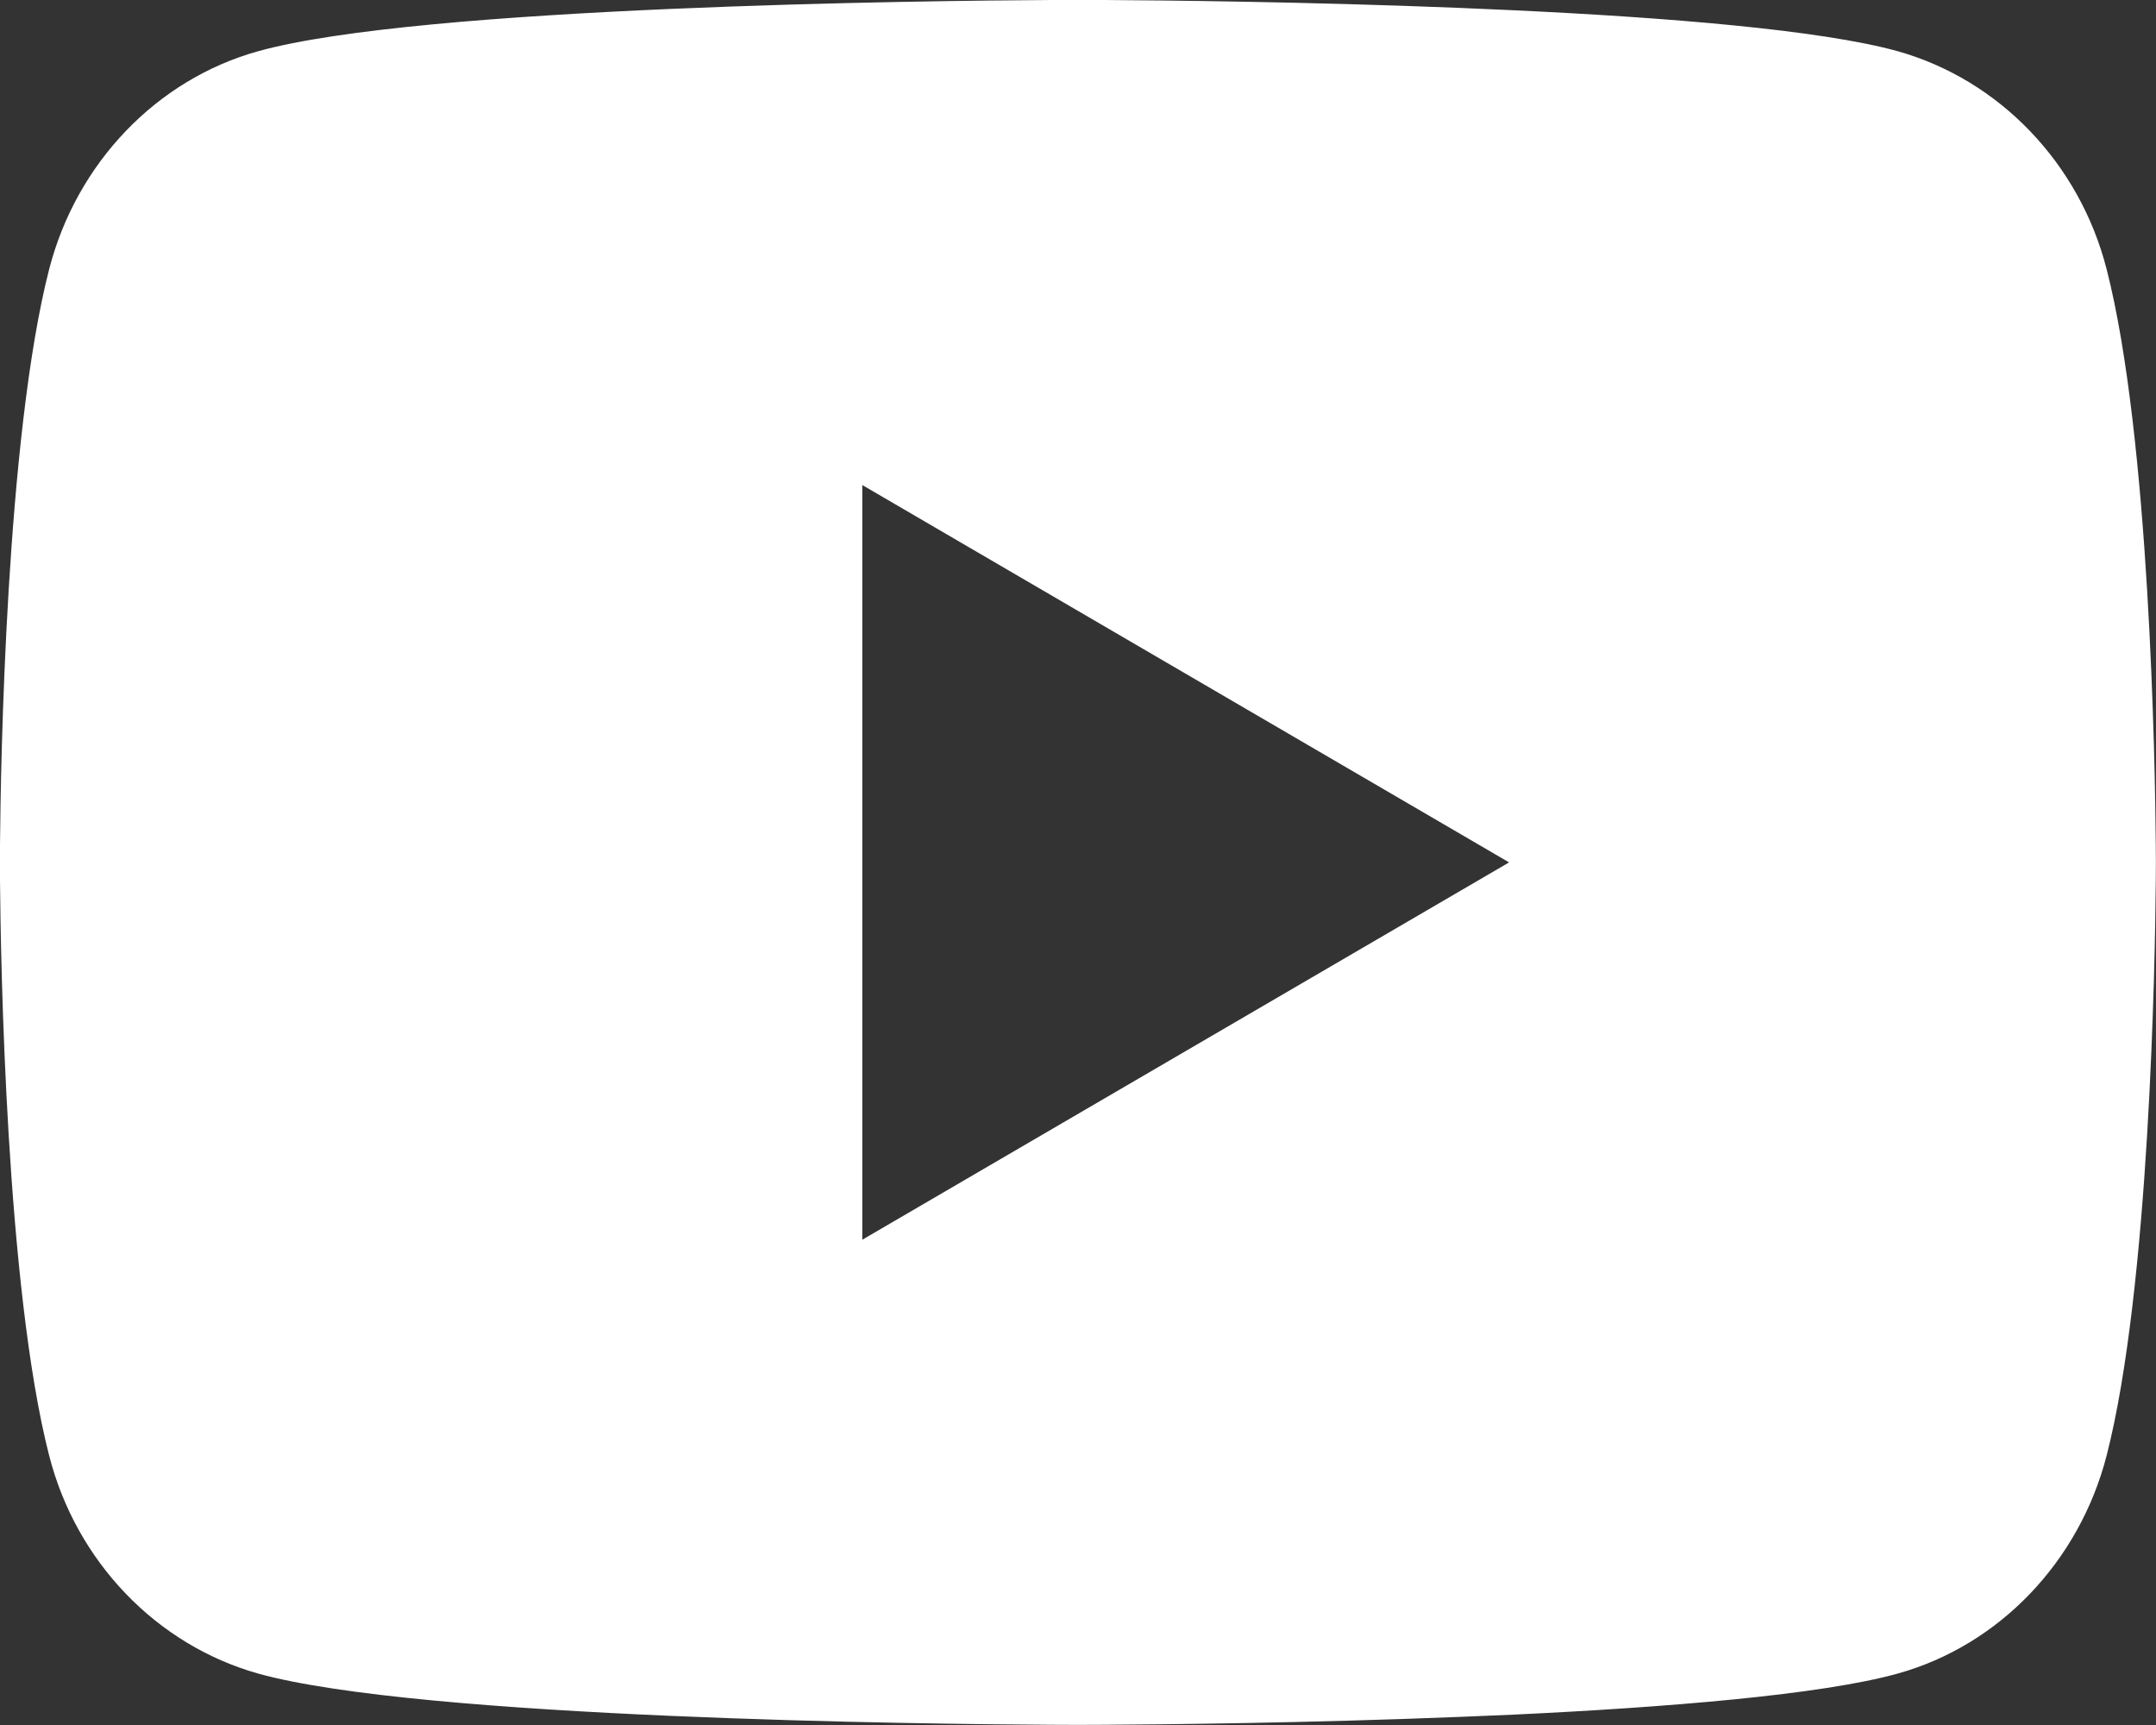 <svg width="20" height="16" viewBox="0 0 20 16" fill="none" xmlns="http://www.w3.org/2000/svg">
<rect x="0" y="0" width="20" height="16" fill="#333333" stroke="none"/>
<g clip-path="url(#clip0_6964_271)">
<path d="M10.244 0C10.778 0.003 12.114 0.016 13.534 0.073L14.037 0.095C15.467 0.162 16.895 0.278 17.604 0.475C18.549 0.741 19.291 1.516 19.542 2.497C19.942 4.056 19.992 7.099 19.998 7.836L19.999 7.988V7.999C19.999 7.999 19.999 8.003 19.999 8.01L19.998 8.162C19.992 8.899 19.942 11.942 19.542 13.501C19.288 14.486 18.545 15.261 17.604 15.523C16.895 15.72 15.467 15.836 14.037 15.904L13.534 15.925C12.114 15.982 10.778 15.995 10.244 15.998L10.009 15.999H9.999C9.999 15.999 9.996 15.999 9.989 15.999L9.755 15.998C8.624 15.992 3.898 15.941 2.395 15.523C1.45 15.257 0.707 14.483 0.456 13.501C0.056 11.942 0.006 8.899 0 8.162V7.836C0.006 7.099 0.056 4.056 0.456 2.497C0.71 1.512 1.453 0.737 2.395 0.475C3.898 0.057 8.624 0.006 9.755 0H10.244ZM7.999 4.499V11.499L13.999 7.999L7.999 4.499Z" fill="white"/>
</g>
<defs>
<clipPath id="clip0_6964_271">
<rect width="20" height="16" fill="white"/>
</clipPath>
</defs>
</svg>
